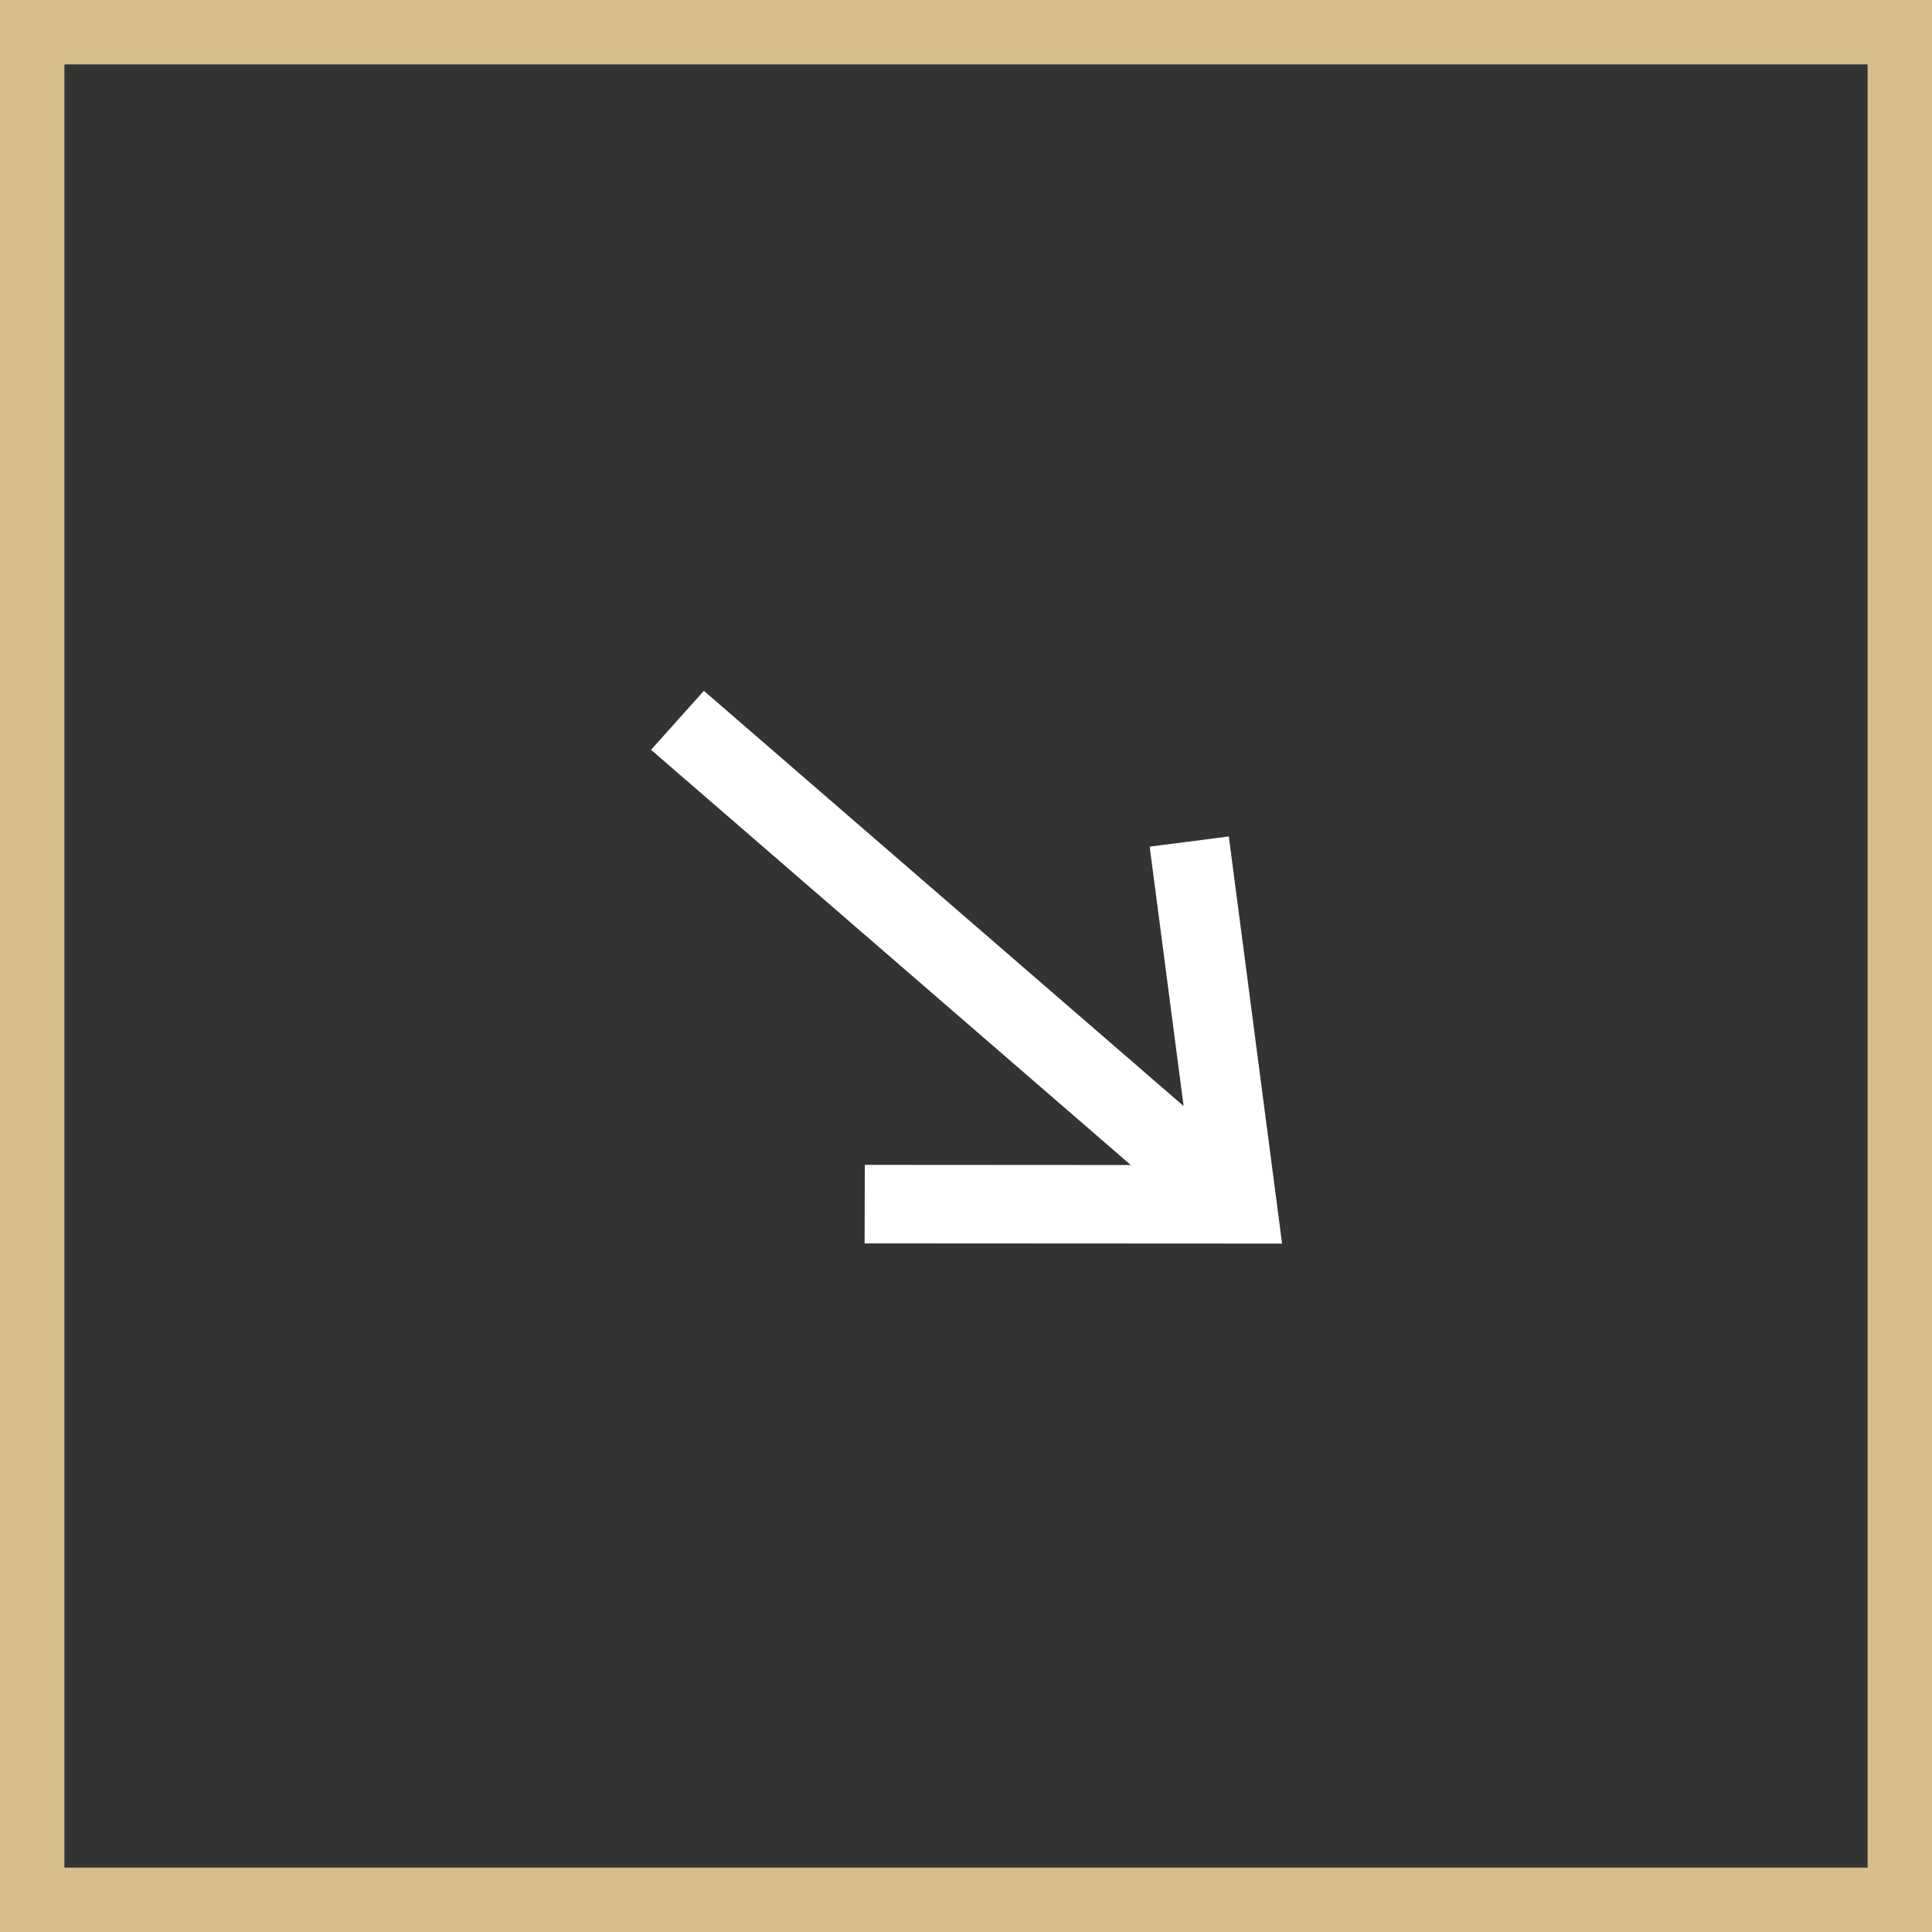 <?xml version="1.0" encoding="UTF-8"?> <svg xmlns="http://www.w3.org/2000/svg" width="60" height="60" viewBox="0 0 60 60" fill="none"><rect x="0" y="0" width="60" height="60" fill="#333333" stroke="none"/><rect x="1" y="1" width="58" height="58" stroke="#D7BE8A" stroke-width="2"></rect><path fill-rule="evenodd" clip-rule="evenodd" d="M35.118 36.181L26.858 36.176L26.851 38.614L39.816 38.621L38.162 25.977L35.704 26.293L36.758 34.349L21.859 21.454L20.219 23.286L35.118 36.181Z" fill="white"></path></svg> 